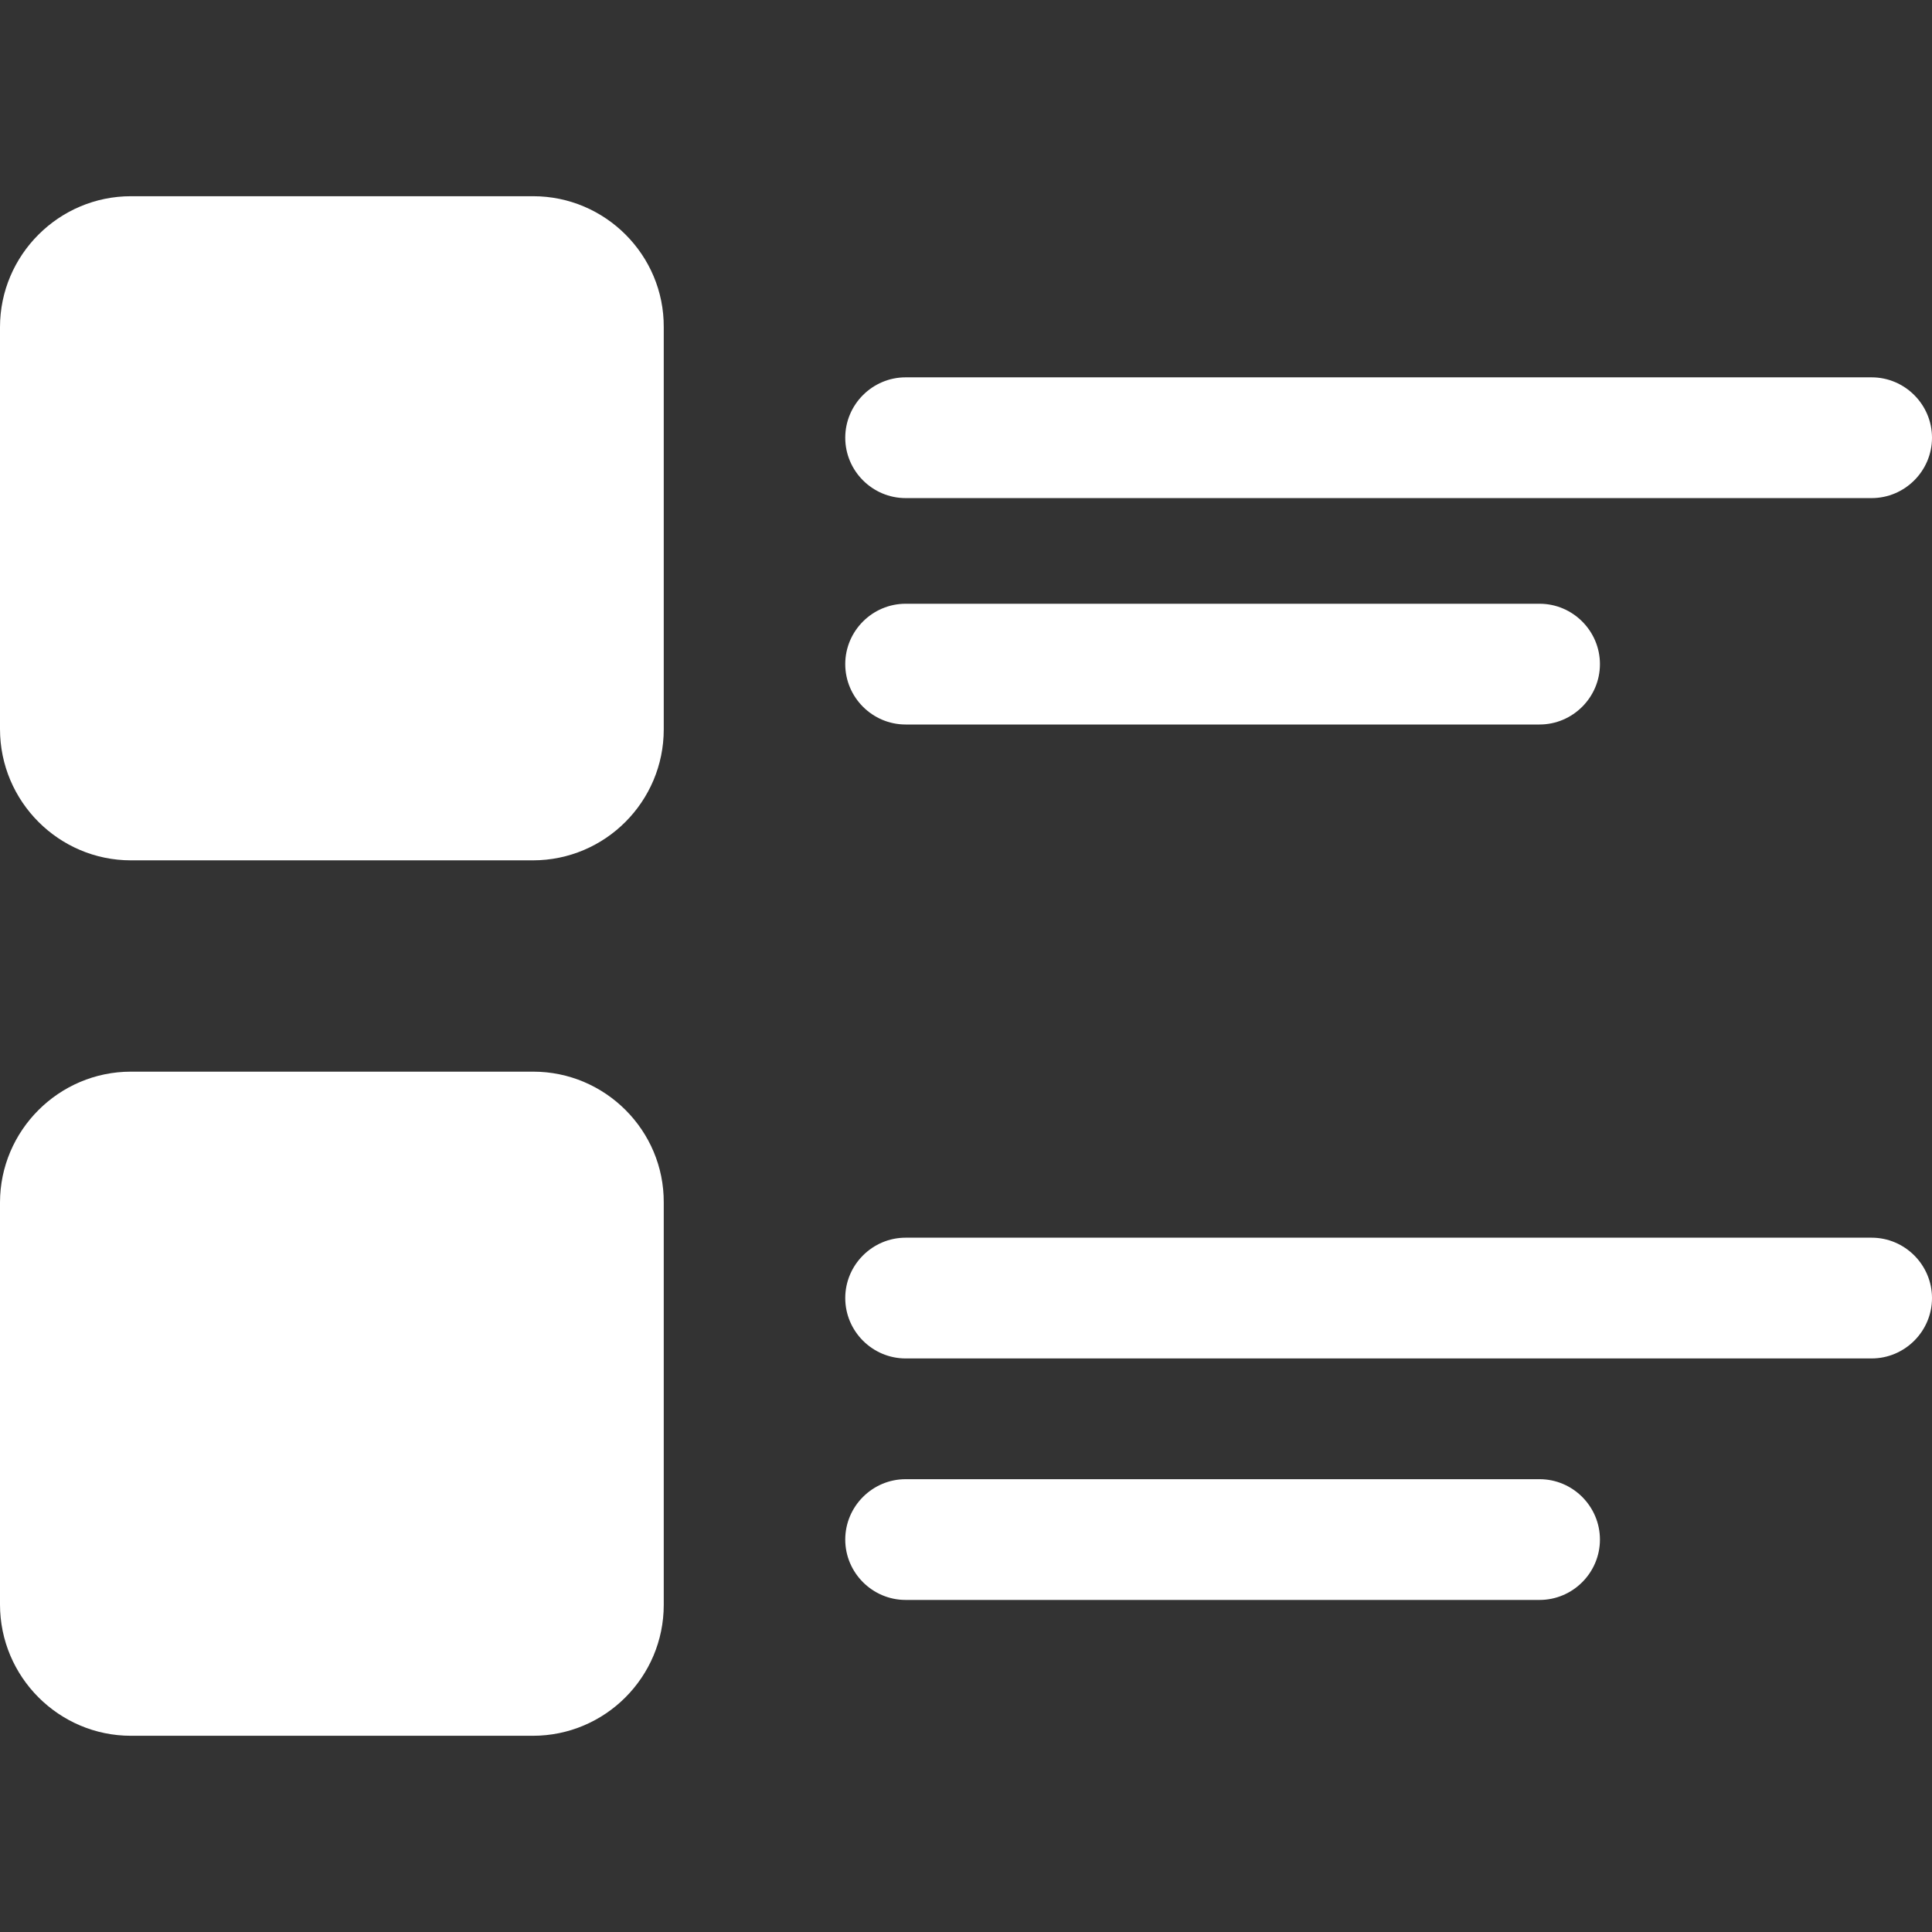<?xml version="1.0" encoding="utf-8"?>
<!-- Generator: Adobe Illustrator 23.0.1, SVG Export Plug-In . SVG Version: 6.00 Build 0)  -->
<!DOCTYPE svg PUBLIC "-//W3C//DTD SVG 1.1//EN" "http://www.w3.org/Graphics/SVG/1.1/DTD/svg11.dtd">
<svg version="1.1" id="Layer_1" xmlns:x="http://ns.adobe.com/Extensibility/1.0/" xmlns:i="http://ns.adobe.com/AdobeIllustrator/10.0/" xmlns:graph="http://ns.adobe.com/Graphs/1.0/"
	 xmlns="http://www.w3.org/2000/svg" xmlns:xlink="http://www.w3.org/1999/xlink" x="0px" y="0px" width="512px" height="512px"
	 viewBox="0 0 512 512" style="enable-background:new 0 0 512 512;" xml:space="preserve">
<rect x="0" y="0" width="512" height="512" fill="#333333" stroke="none"/>
<style type="text/css">
	.st0{fill:#FFFFFF;}
</style>
<path class="st0" d="M141.3,52H34.7C15.6,52,0,67.6,0,86.7v106.5C0,212.4,15.6,228,34.7,228h106.5c19.2,0,34.7-15.6,34.7-34.7V86.7
	C176,67.6,160.4,52,141.3,52z"/>
<path class="st0" d="M141.3,284H34.7C15.6,284,0,299.6,0,318.7v106.5C0,444.4,15.6,460,34.7,460h106.5c19.2,0,34.7-15.6,34.7-34.7
	V318.7C176,299.6,160.4,284,141.3,284z"/>
<path class="st0" d="M496,132H240c-8.8,0-16-7.2-16-16s7.2-16,16-16h256c8.8,0,16,7.2,16,16S504.8,132,496,132z"/>
<path class="st0" d="M408,192H240c-8.8,0-16-7.2-16-16s7.2-16,16-16h168c8.8,0,16,7.2,16,16S416.8,192,408,192z"/>
<path class="st0" d="M496,360H240c-8.8,0-16-7.2-16-16s7.2-16,16-16h256c8.8,0,16,7.2,16,16S504.8,360,496,360z"/>
<path class="st0" d="M408,424H240c-8.8,0-16-7.2-16-16s7.2-16,16-16h168c8.8,0,16,7.2,16,16S416.8,424,408,424z"/>
</svg>
